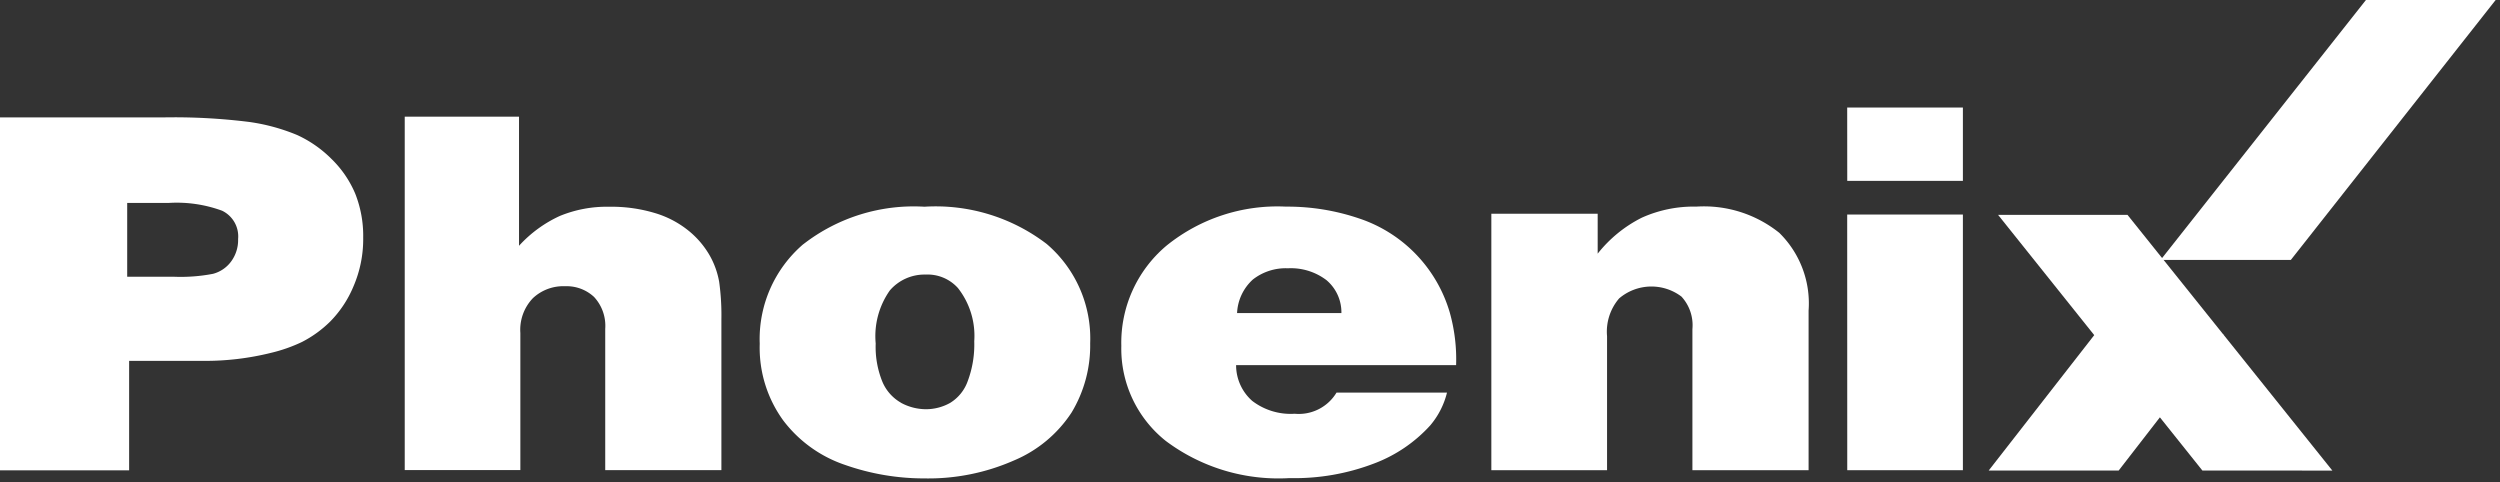 <svg xmlns="http://www.w3.org/2000/svg" xmlns:xlink="http://www.w3.org/1999/xlink" width="140" height="27" viewBox="0 0 140 27">
  <rect x="0" y="0" width="140" height="27" fill="#333333" stroke="none"/>
  <defs>
    <clipPath id="clip-path">
      <rect id="長方形_1" data-name="長方形 1" width="140" height="27" transform="translate(0 0)" fill="#fff"/>
    </clipPath>
  </defs>
  <g id="グループ_14" data-name="グループ 14" transform="translate(0 0)">
    <path id="パス_1" data-name="パス 1" d="M376.936,0l-11.5,14.556h7.294L384.2,0Z" transform="translate(-244.443)" fill="#fff"/>
    <g id="グループ_2" data-name="グループ 2" transform="translate(0 0)">
      <g id="グループ_1" data-name="グループ 1" transform="translate(0 0)" clip-path="url(#clip-path)">
        <path id="パス_2" data-name="パス 2" d="M9.467,24.925a7.362,7.362,0,0,1,2.967.436,1.594,1.594,0,0,1,.9,1.586,2.022,2.022,0,0,1-.393,1.261,1.845,1.845,0,0,1-1.009.687,9.512,9.512,0,0,1-2.176.165H7.123V24.925ZM7.231,39.9V33.771h4.18a15.28,15.28,0,0,0,3.78-.453,8.613,8.613,0,0,0,1.726-.609,6.4,6.4,0,0,0,1.574-1.141,6.19,6.19,0,0,0,1.3-1.96,6.692,6.692,0,0,0,.548-2.75,6.412,6.412,0,0,0-.446-2.452,5.922,5.922,0,0,0-1.329-1.943,6.6,6.6,0,0,0-1.919-1.338,10.884,10.884,0,0,0-2.677-.732,33.827,33.827,0,0,0-4.828-.256H0V39.9Z" transform="translate(0 -13.562)" fill="#fff"/>
        <path id="パス_3" data-name="パス 3" d="M68.431,39.79V20h6.4V27.23a7.067,7.067,0,0,1,2.287-1.671,6.905,6.905,0,0,1,2.755-.515,8.437,8.437,0,0,1,2.581.357,5.459,5.459,0,0,1,1.882.993,4.941,4.941,0,0,1,1.173,1.378,4.6,4.6,0,0,1,.531,1.481,13.612,13.612,0,0,1,.124,2.1v8.44H79.659V31.881a2.377,2.377,0,0,0-.626-1.786,2.25,2.25,0,0,0-1.627-.6,2.484,2.484,0,0,0-1.8.671,2.558,2.558,0,0,0-.7,1.946V39.79Z" transform="translate(-45.766 -13.466)" fill="#fff"/>
        <path id="パス_4" data-name="パス 4" d="M136.378,46.425a2.439,2.439,0,0,1-1.048-1.172,5.175,5.175,0,0,1-.378-2.152,4.437,4.437,0,0,1,.793-2.971,2.56,2.56,0,0,1,2-.887A2.287,2.287,0,0,1,139.56,40a4.334,4.334,0,0,1,.911,2.98,5.827,5.827,0,0,1-.364,2.226,2.347,2.347,0,0,1-.991,1.226,2.766,2.766,0,0,1-1.343.351,2.948,2.948,0,0,1-1.4-.357M130.9,37.539a6.992,6.992,0,0,0-2.442,5.58,6.923,6.923,0,0,0,1.318,4.295,7.246,7.246,0,0,0,3.469,2.491,13.363,13.363,0,0,0,4.449.753,11.881,11.881,0,0,0,4.988-1,7.159,7.159,0,0,0,3.24-2.691,7.255,7.255,0,0,0,1.041-3.876,6.956,6.956,0,0,0-2.438-5.564,10.23,10.23,0,0,0-6.846-2.084,10.076,10.076,0,0,0-6.779,2.1" transform="translate(-85.913 -23.867)" fill="#fff"/>
        <path id="パス_5" data-name="パス 5" d="M196.961,39.526a2.981,2.981,0,0,1,1.973-.635,3.292,3.292,0,0,1,2.161.668,2.363,2.363,0,0,1,.832,1.84h-5.843a2.7,2.7,0,0,1,.877-1.872M208,41.384a7.884,7.884,0,0,0-5.1-5.29,12.479,12.479,0,0,0-4.077-.656,9.876,9.876,0,0,0-6.695,2.189,7.1,7.1,0,0,0-2.526,5.611,6.6,6.6,0,0,0,2.5,5.329,10.525,10.525,0,0,0,6.917,2.074,12.472,12.472,0,0,0,4.763-.828,8.086,8.086,0,0,0,3.116-2.12,4.488,4.488,0,0,0,.942-1.842h-6.186a2.466,2.466,0,0,1-2.343,1.186,3.539,3.539,0,0,1-2.381-.722,2.662,2.662,0,0,1-.9-2h12.32A9.685,9.685,0,0,0,208,41.384" transform="translate(-126.808 -23.867)" fill="#fff"/>
        <path id="パス_6" data-name="パス 6" d="M252.154,50.2V35.835h5.955v2.237a7.347,7.347,0,0,1,2.472-2.015,7.093,7.093,0,0,1,3.062-.62,6.738,6.738,0,0,1,4.635,1.468,5.536,5.536,0,0,1,1.642,4.356V50.2h-6.506V42.3a2.37,2.37,0,0,0-.611-1.822,2.787,2.787,0,0,0-3.492.1,2.855,2.855,0,0,0-.677,2.117V50.2Z" transform="translate(-168.639 -23.867)" fill="#fff"/>
        <path id="パス_7" data-name="パス 7" d="M312.321,18.445H318.8v4.106h-6.476Zm0,5.99H318.8V38.756h-6.476Z" transform="translate(-208.878 -12.423)" fill="#fff"/>
        <path id="パス_8" data-name="パス 8" d="M355.489,51.172l-6.082-7.593.017-.02h-.034l-5.374-6.707h-7.247l5.385,6.735-5.911,7.584h7.279l2.309-2.981,2.381,2.981Z" transform="translate(-224.877 -24.82)" fill="#fff"/>
      </g>
    </g>
  </g>
</svg>
